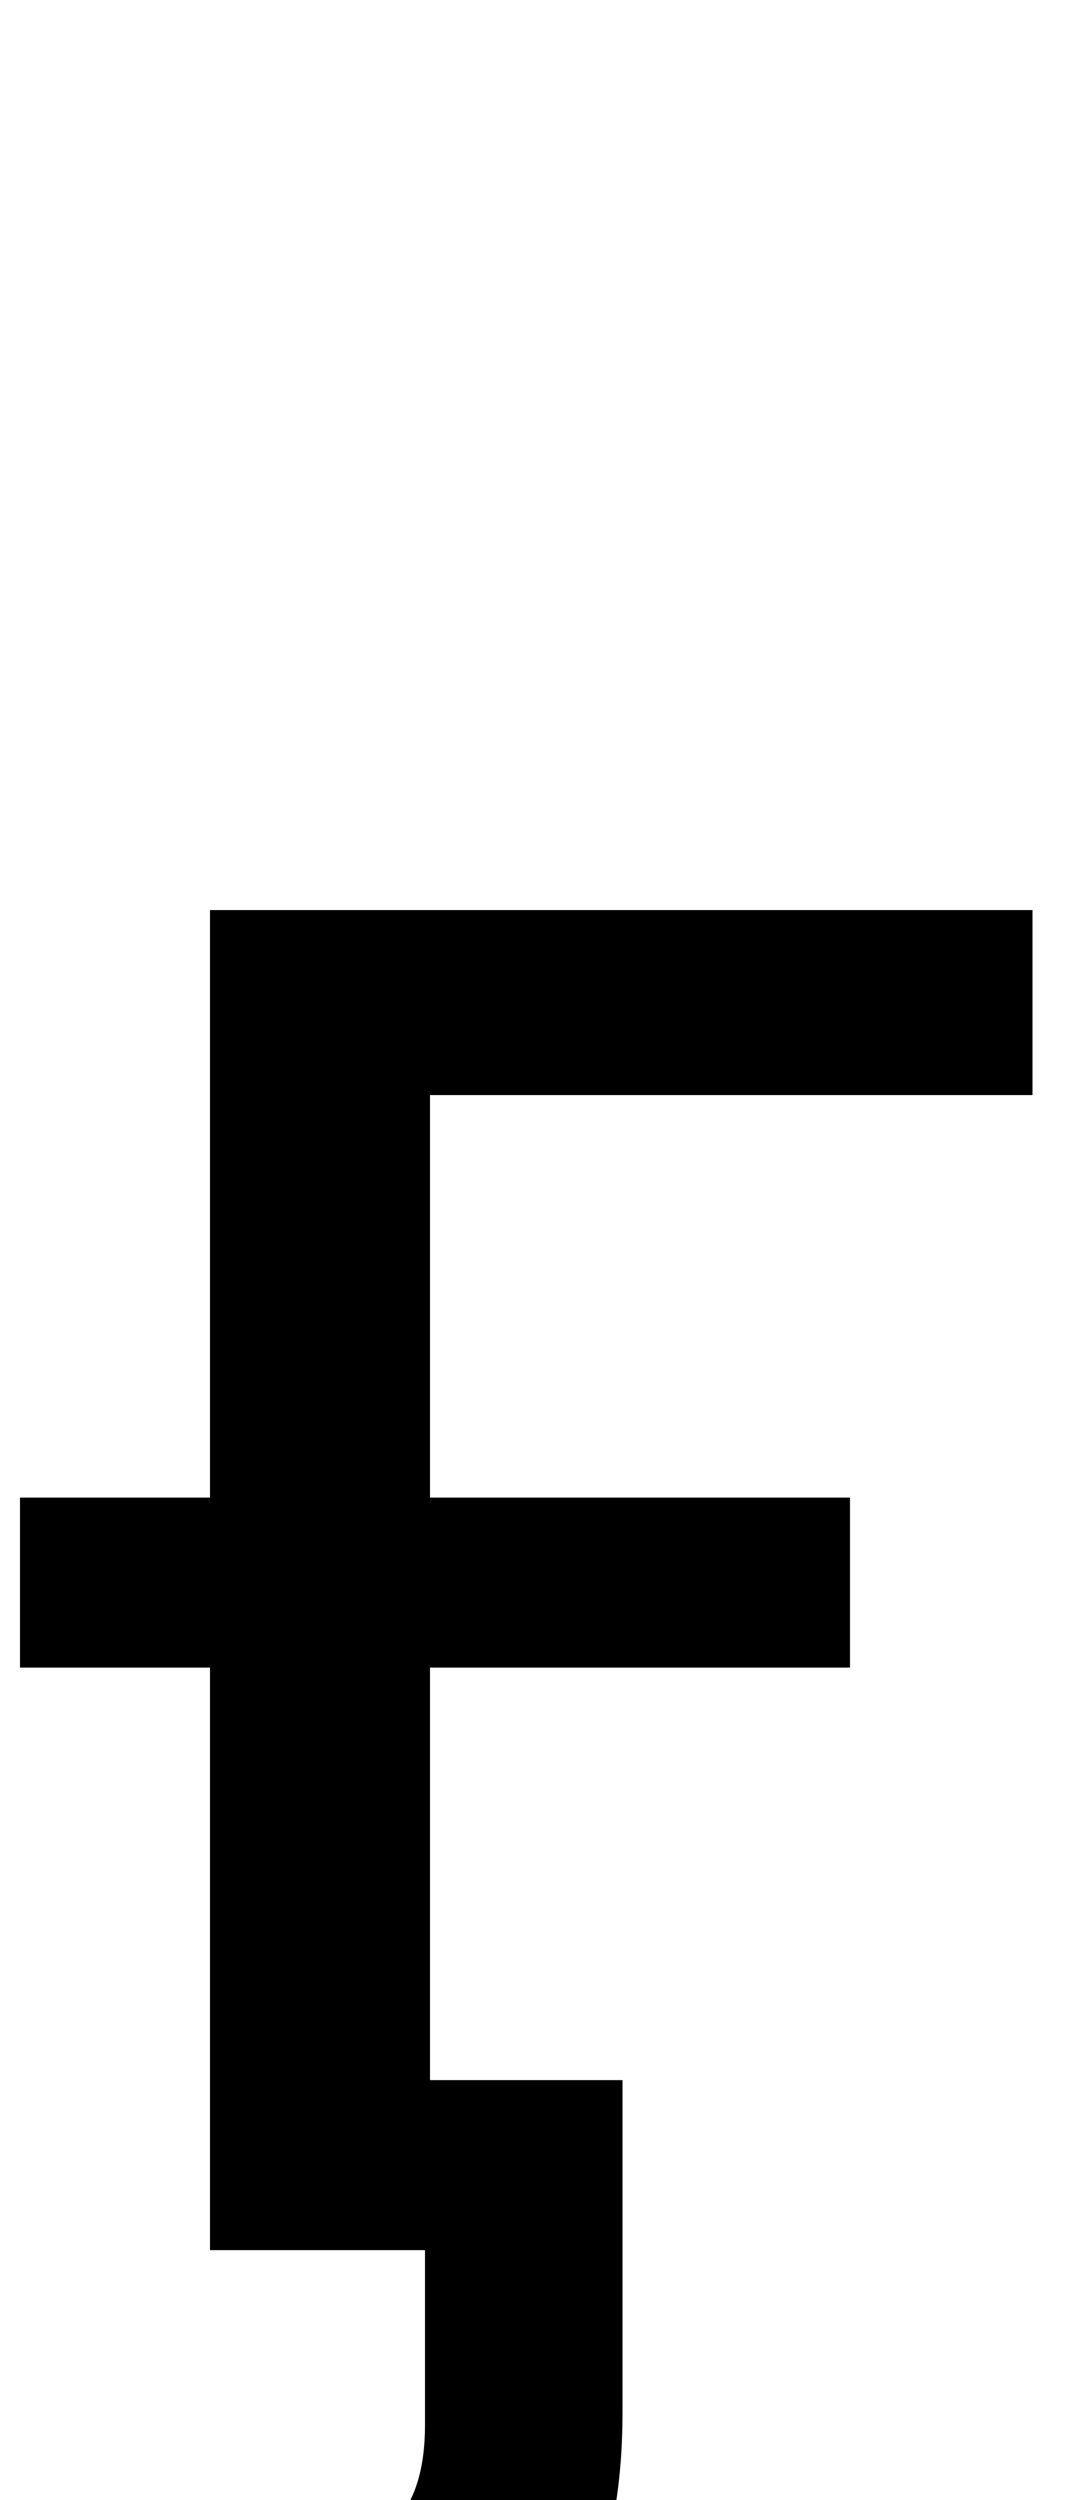 <svg xmlns="http://www.w3.org/2000/svg" id="U04FB" viewBox="0 0 434 1000"><path transform="translate(0, 900) scale(1,-1)" d="M132-198L132-198Q113-198 97.50-194Q82-190 72-186L72-186L72-113Q80-116 93-119Q106-122 122-122L122-122Q170-122 170-70L170-70L170 0L84 0L84 233L8 233L8 301L84 301L84 536L413 536L413 462L172 462L172 301L340 301L340 233L172 233L172 68L249 68L249-65Q249-129 220.50-163.50Q192-198 132-198Z"/></svg>